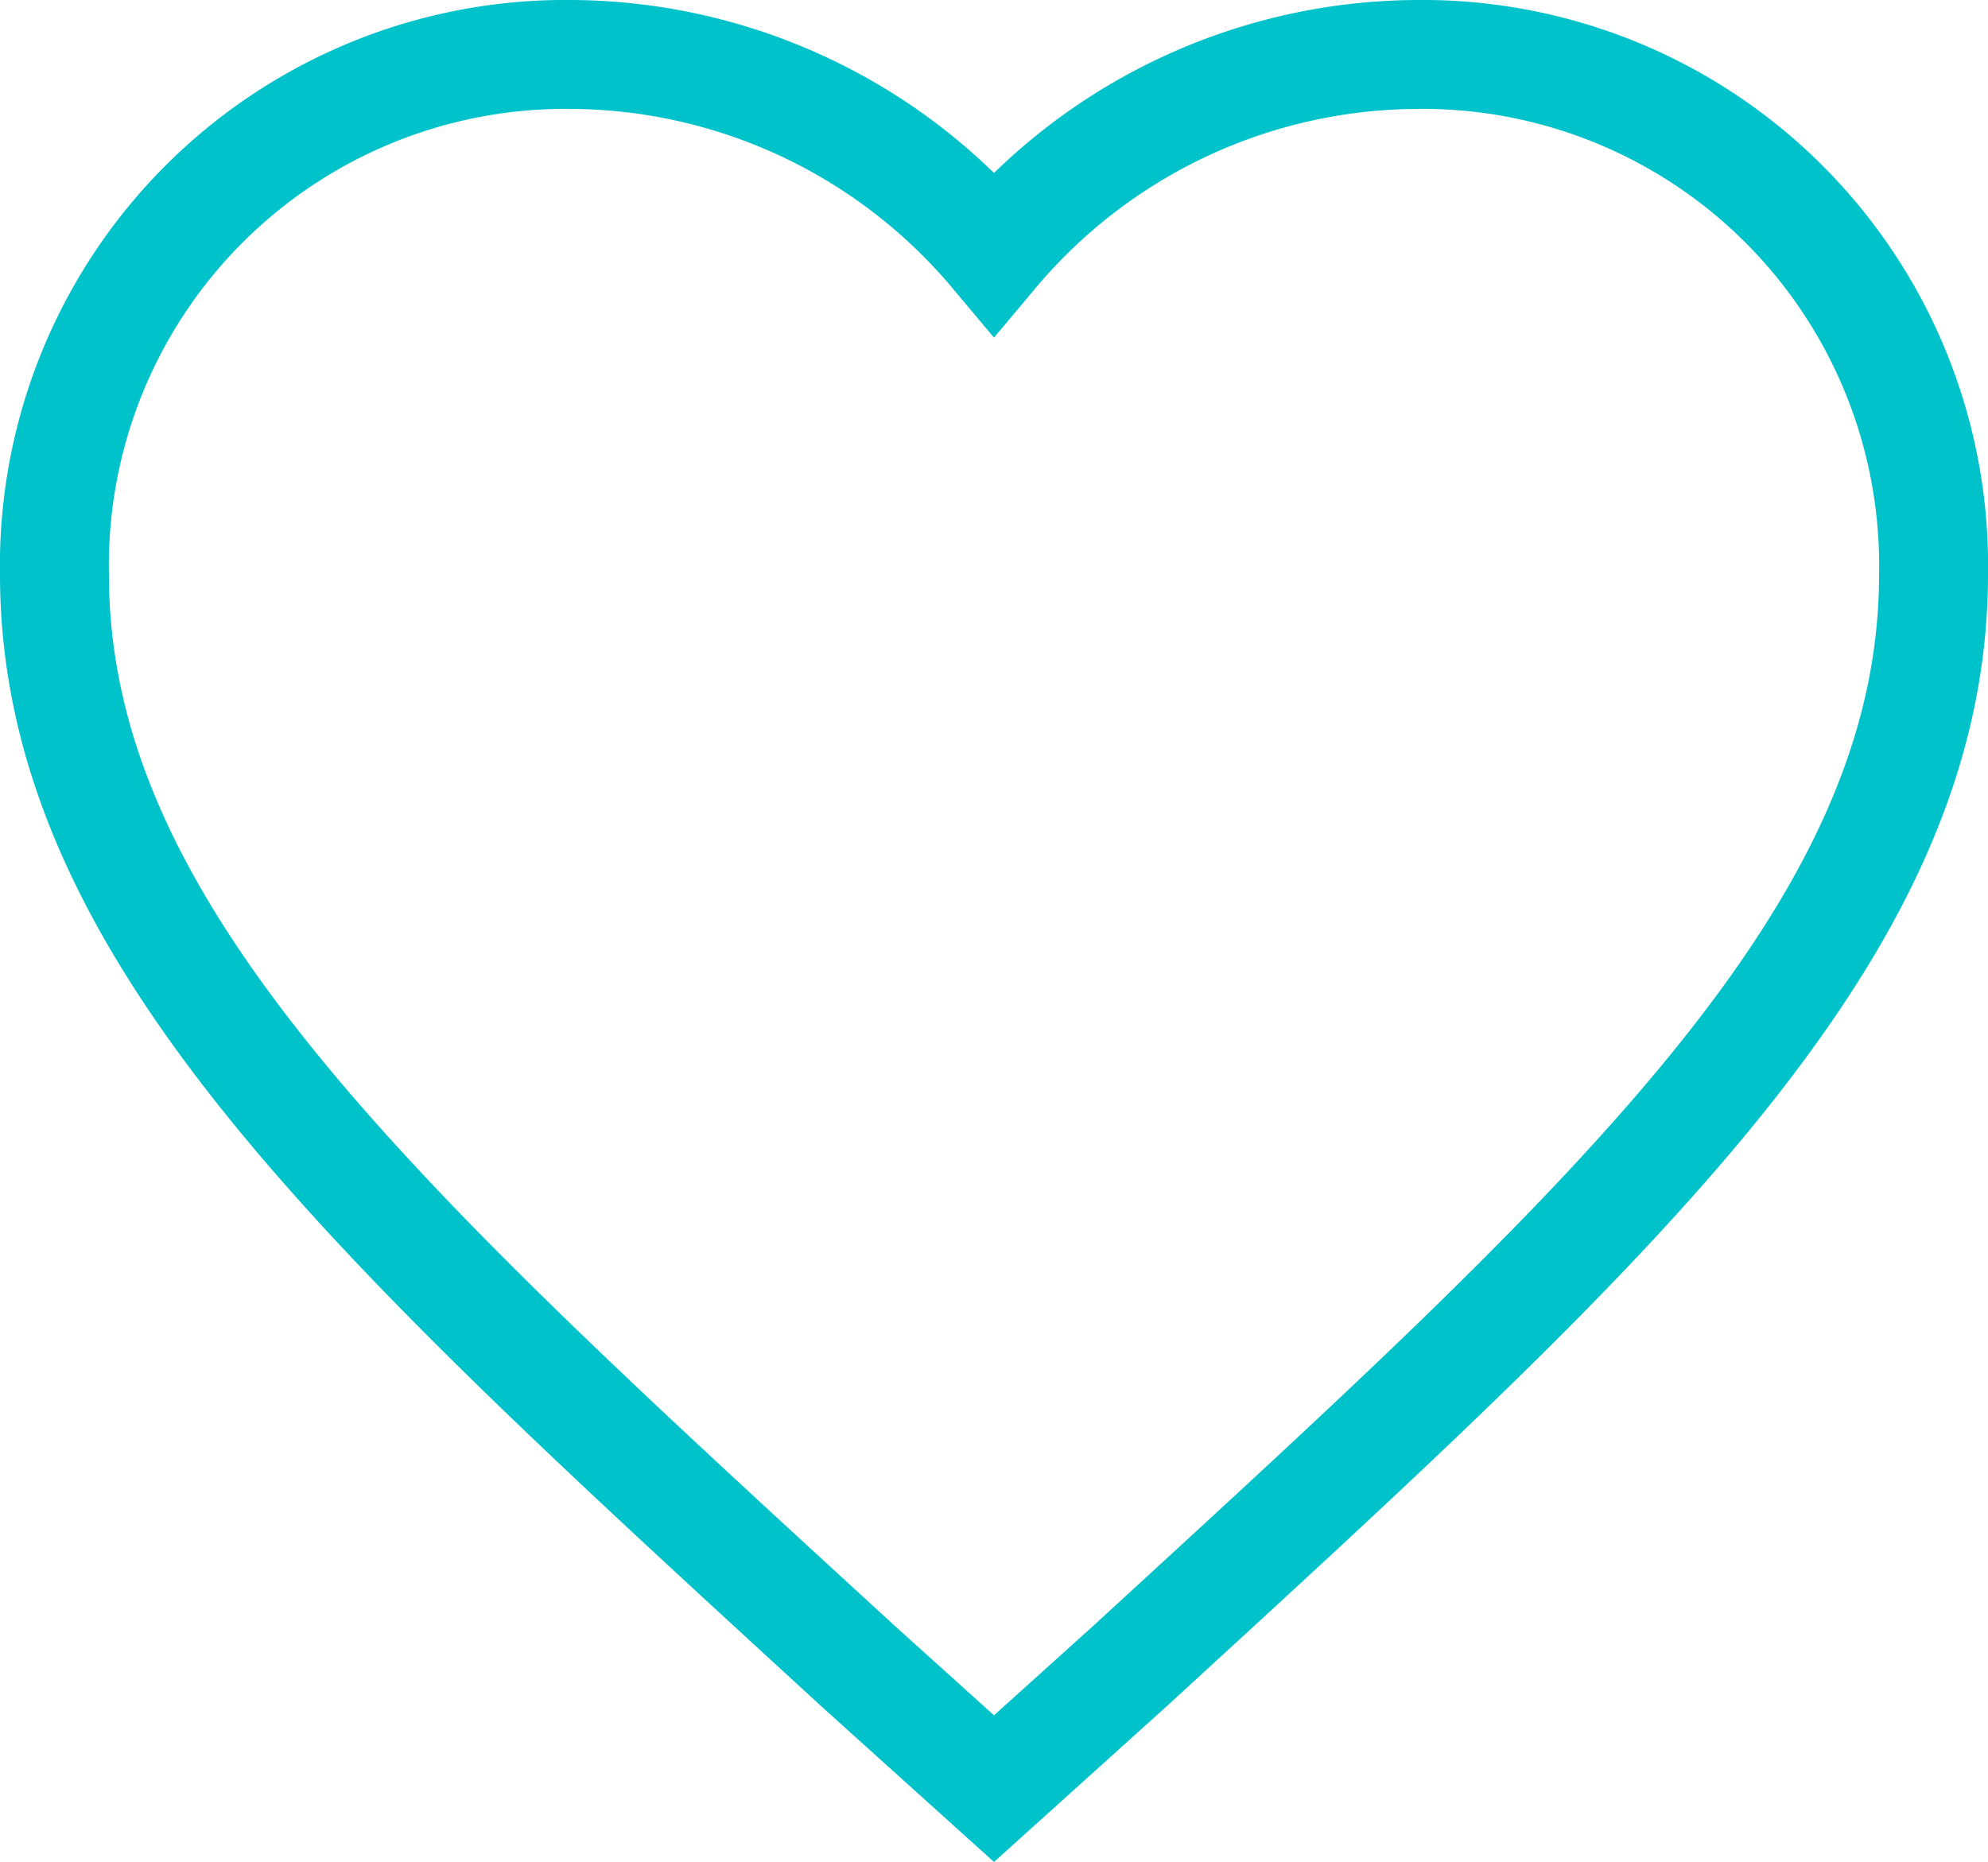 <svg xmlns="http://www.w3.org/2000/svg" width="18.25" height="17.096" viewBox="0 0 18.25 17.096">
    <path data-name="Icon ionic-md-heart" d="m12 20.423-1.251-1.128C6.307 15.217 3.375 12.57 3.375 9.273A4.691 4.691 0 0 1 8.119 4.5 5.1 5.1 0 0 1 12 6.322 5.1 5.1 0 0 1 15.881 4.5a4.691 4.691 0 0 1 4.744 4.773c0 3.3-2.932 5.944-7.374 10.022z" transform="translate(-2.875 -4)" style="fill:none;stroke:#00c2cb"/>
</svg>

